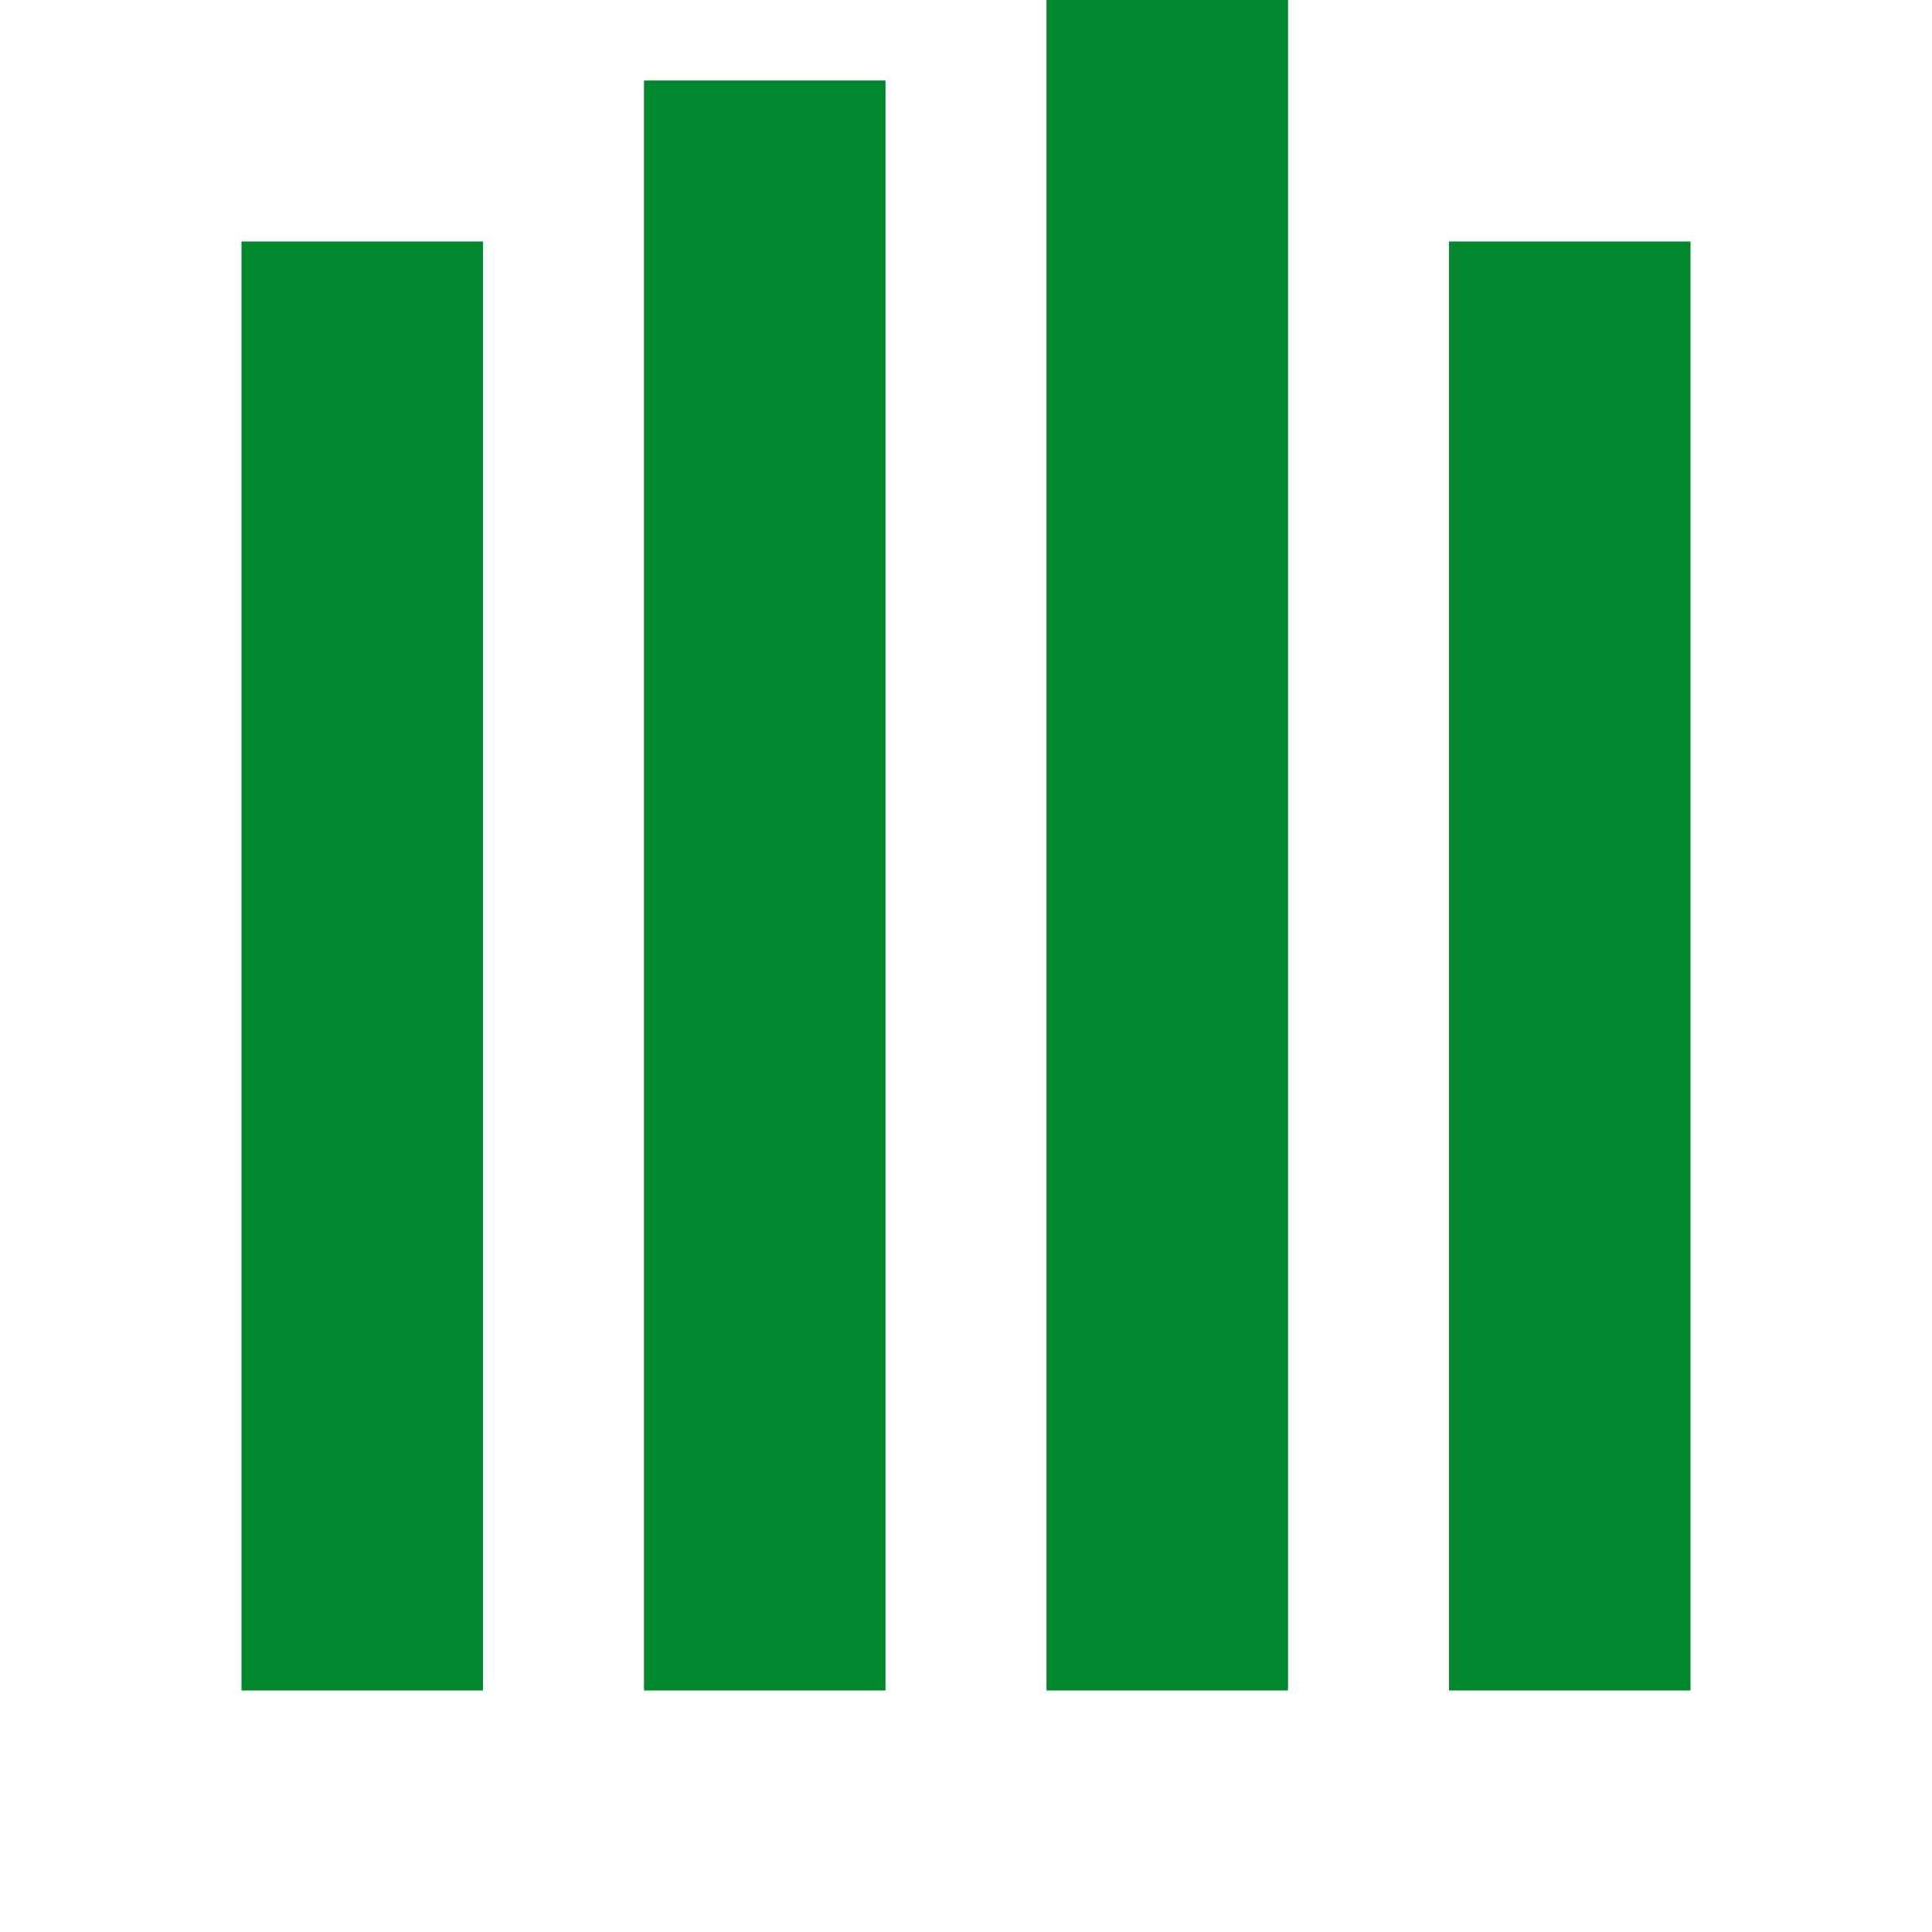 <?xml version="1.0" encoding="UTF-8"?><!-- Generator: Adobe Illustrator 24.0.3, SVG Export Plug-In . SVG Version: 6.00 Build 0)  --><svg xmlns="http://www.w3.org/2000/svg" xmlns:xlink="http://www.w3.org/1999/xlink" enable-background="new 0 0 24 24" id="Layer_1" version="1.1" viewBox="0 0 24 24" x="0px" xml:space="preserve" y="0px">
<path clip-rule="evenodd" d="M3,3h3v18H3V3z M8,1h3v20H8V1z M13,0h3v21h-3V0z M18,3h3v18h-3V3z" fill="#00892C" fill-rule="evenodd"/>
</svg>

